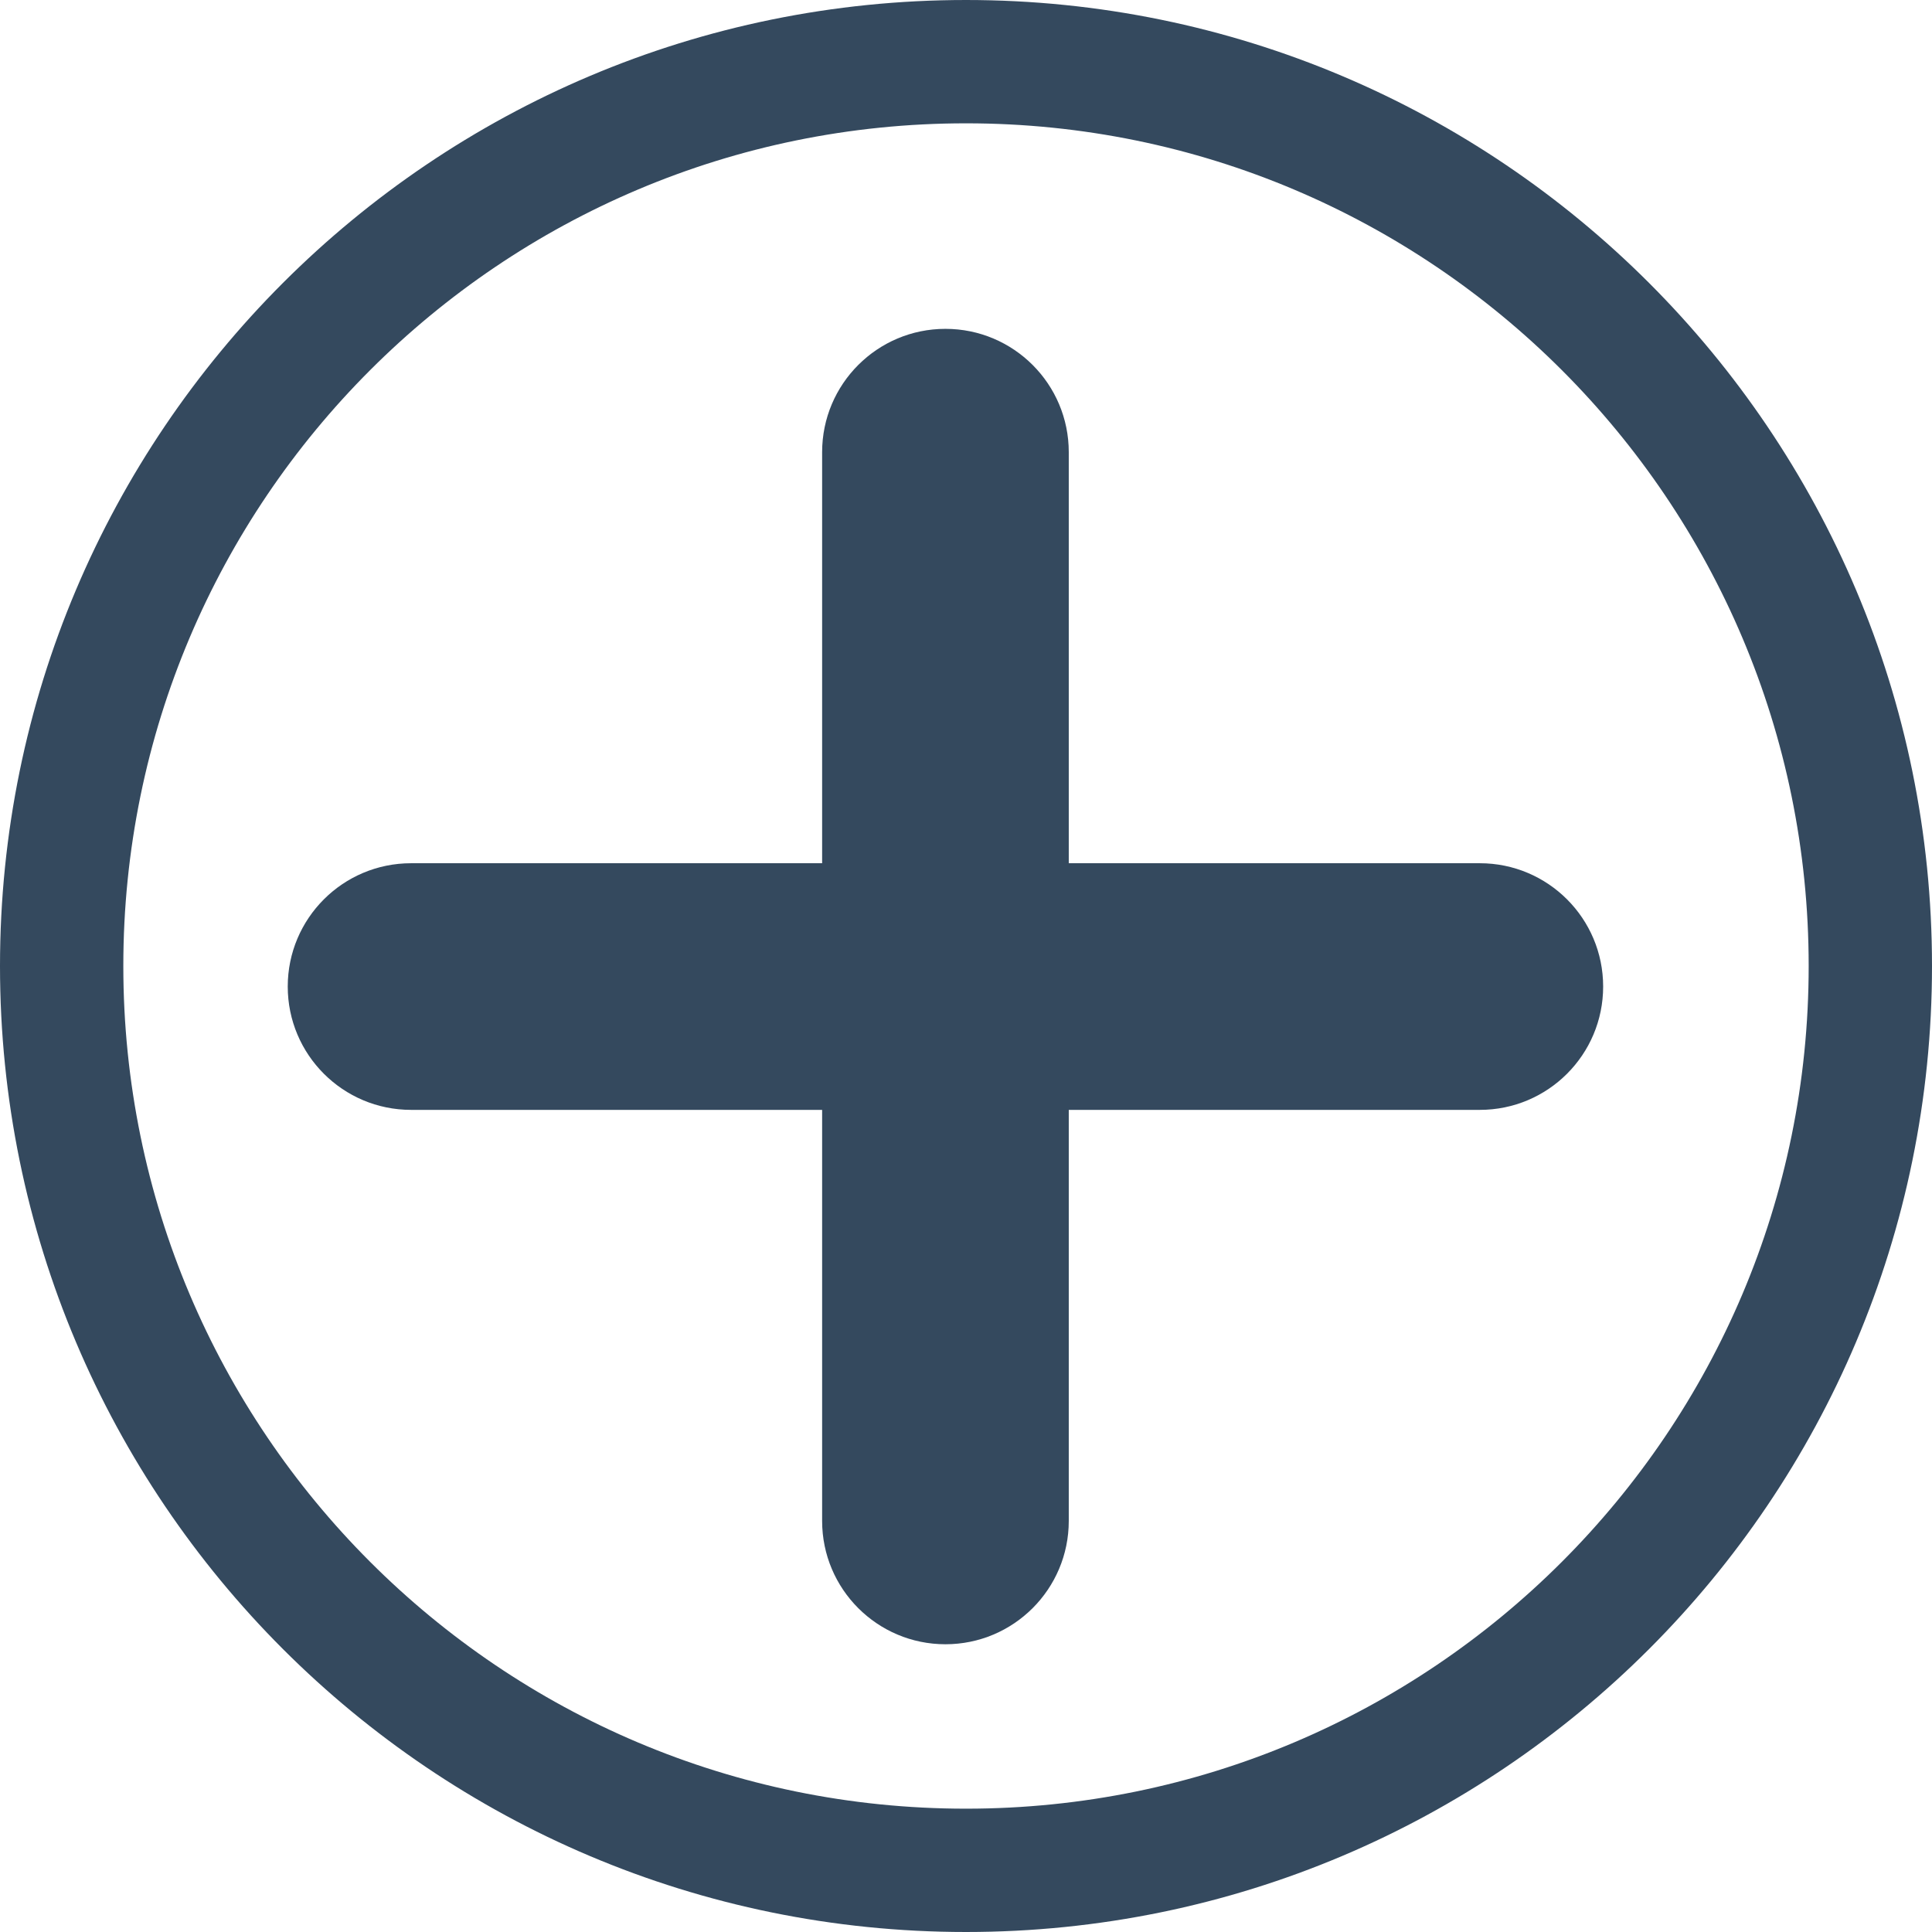 <svg width="47" height="47" viewBox="0 0 47 47" fill="none" xmlns="http://www.w3.org/2000/svg">
<path d="M23.5 45.5C35.65 45.5 45.5 35.65 45.5 23.5C45.5 11.35 35.65 1.5 23.5 1.5C11.35 1.5 1.5 11.35 1.5 23.5C1.5 35.65 11.35 45.5 23.5 45.5Z" stroke="#34495E" stroke-width="3"/>
<path d="M36 21H10C8.343 21 7 22.343 7 24C7 25.657 8.343 27 10 27H36C37.657 27 39 25.657 39 24C39 22.343 37.657 21 36 21Z" fill="#34495E"/>
<path d="M20 11V37C20 38.657 21.343 40 23 40C24.657 40 26 38.657 26 37V11C26 9.343 24.657 8 23 8C21.343 8 20 9.343 20 11Z" fill="#34495E"/>
</svg>
